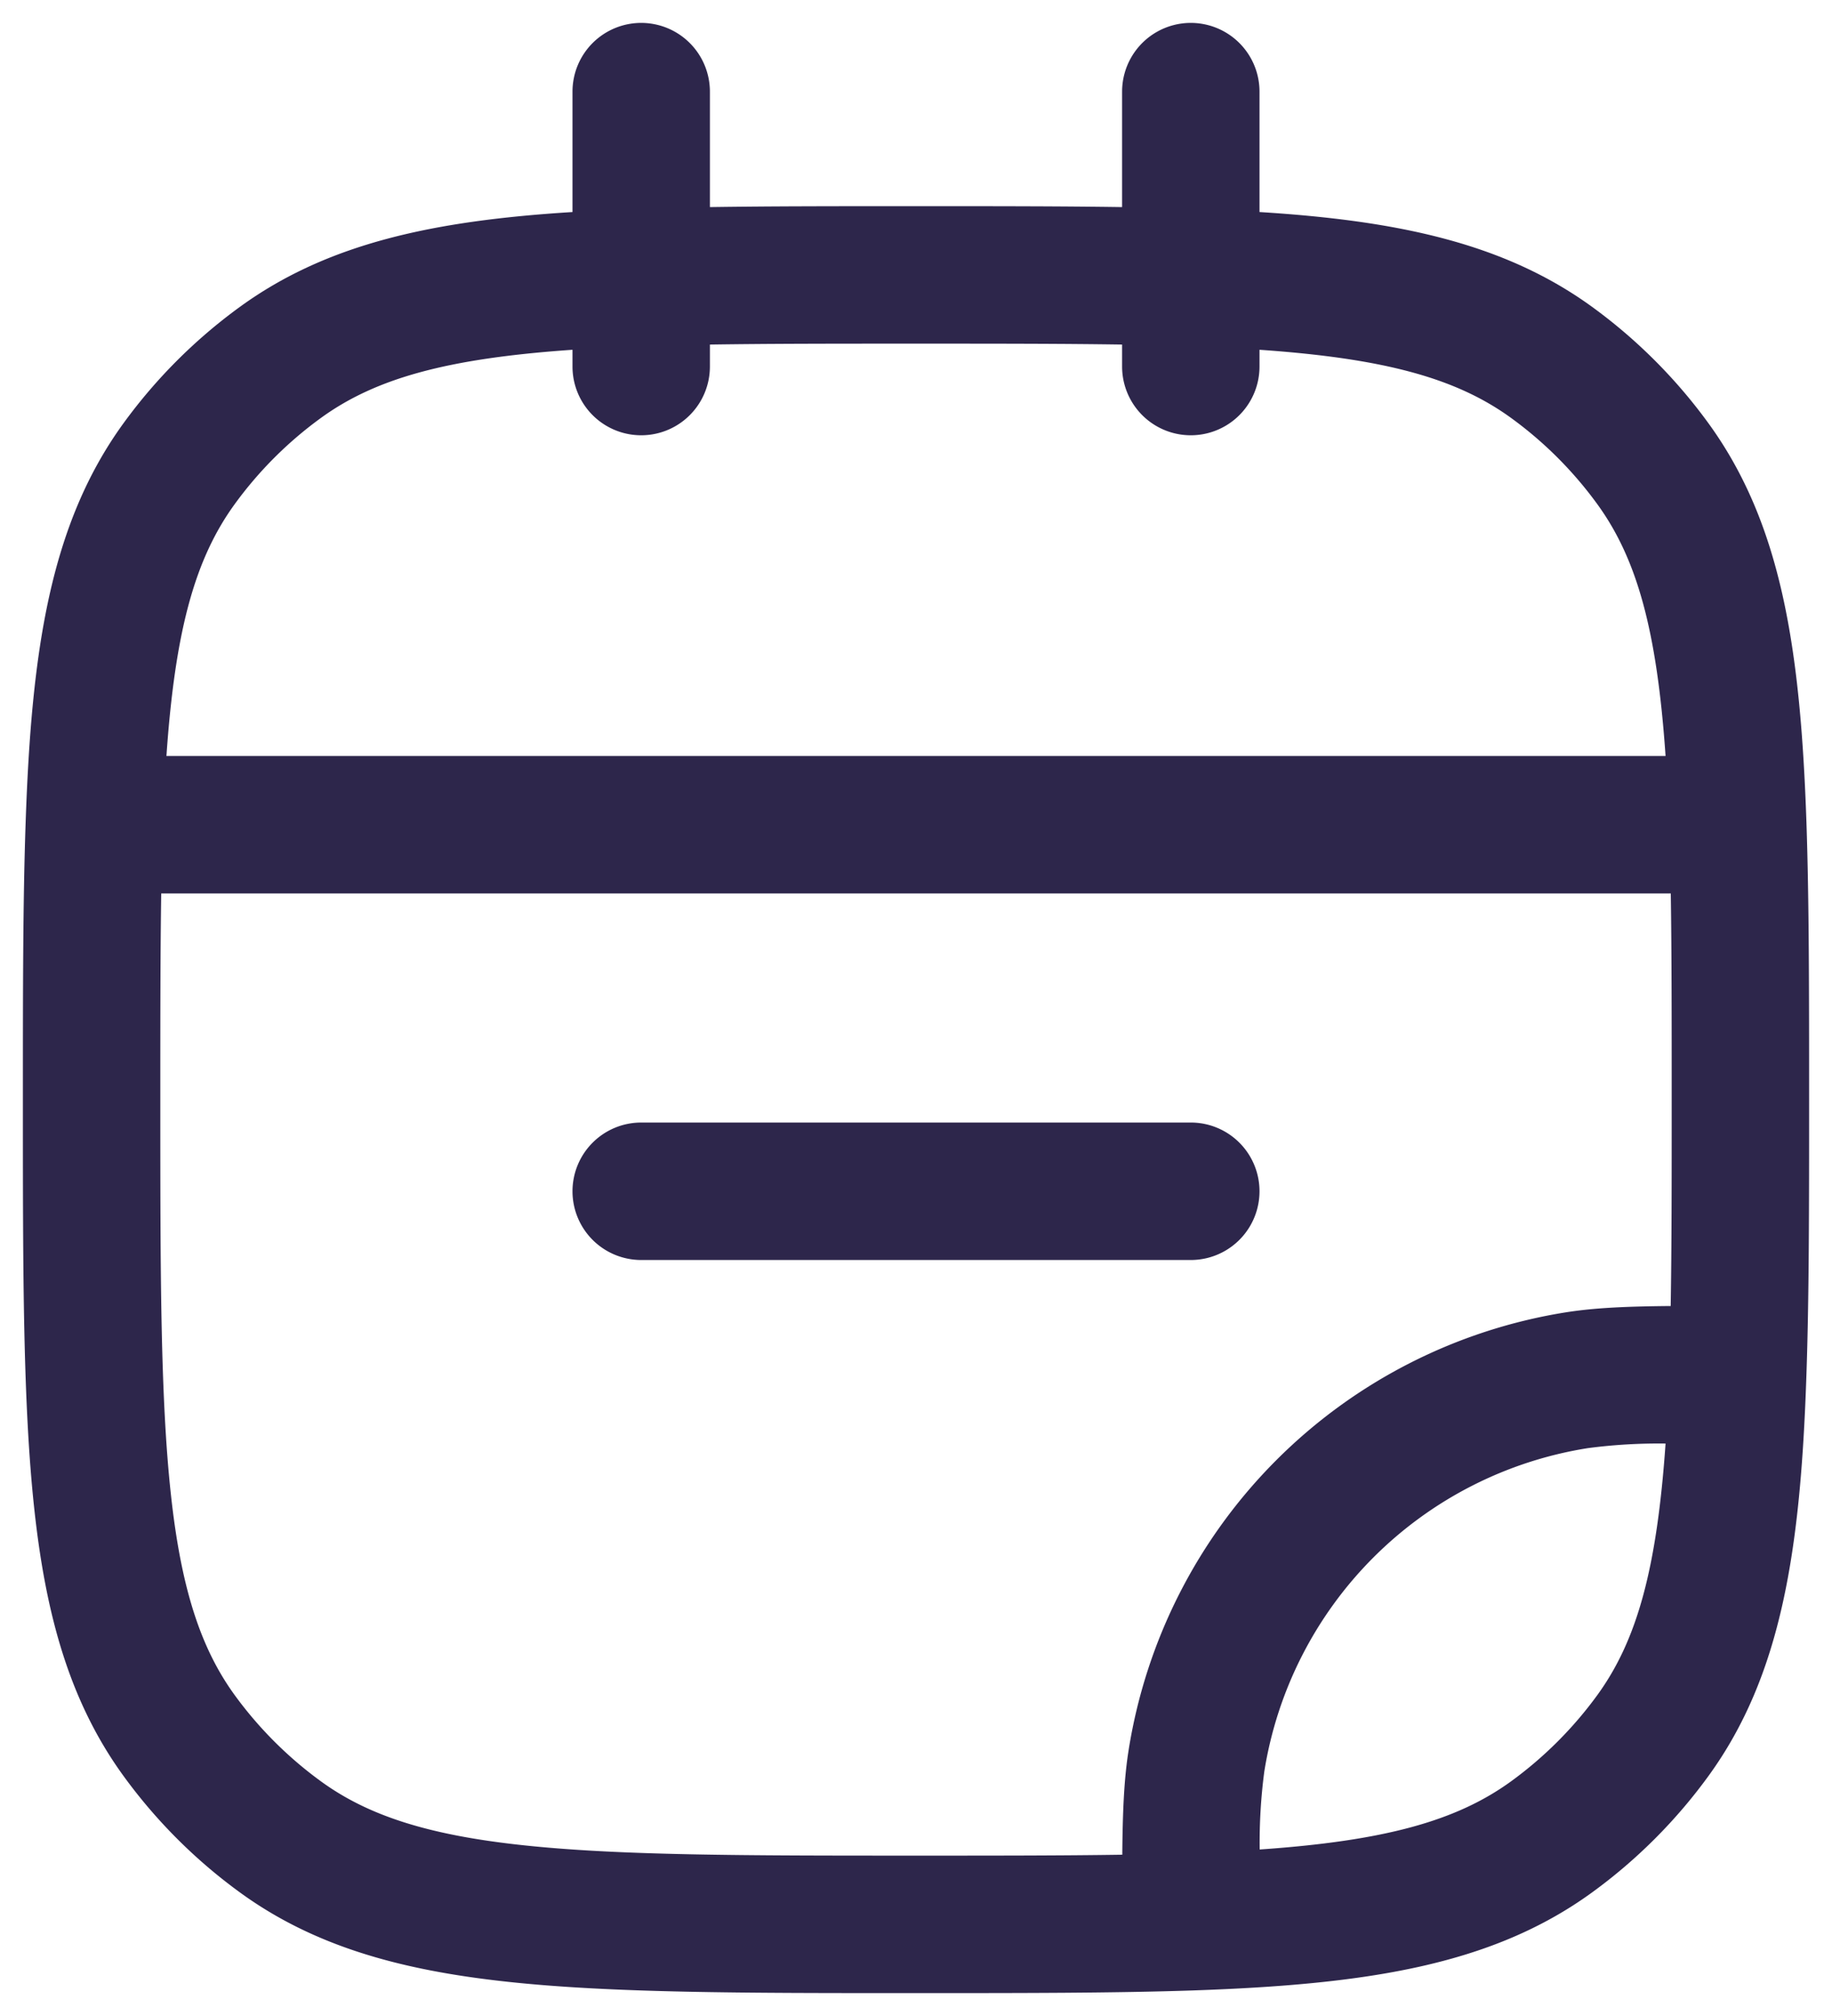 <svg width="20" height="22" fill="none" xmlns="http://www.w3.org/2000/svg">
  <path d="M6.25 13a.75.75 0 01.75-.75h6a.75.75 0 010 1.5H7a.75.75 0 01-.75-.75z" fill="#2D264B" />
  <path fill-rule="evenodd" clip-rule="evenodd"
    d="M7 .25a.75.75 0 01.75.75v1.26c.67-.01 1.413-.01 2.239-.01h.022c.826 0 1.57 0 2.239.01V1a.75.75 0 011.5 0v1.314c1.512.094 2.673.34 3.63 1.034a5.75 5.75 0 011.272 1.272c.802 1.104 1.004 2.48 1.069 4.354.029.858.029 1.855.029 3.015v.022c0 1.16 0 2.158-.03 3.015-.064 1.873-.266 3.25-1.068 4.354a5.749 5.749 0 01-1.272 1.272c-1.104.802-2.48 1.004-4.354 1.069-.858.029-1.855.029-3.015.029h-.056c-1.837 0-3.276 0-4.419-.124-1.165-.126-2.11-.388-2.916-.974a5.75 5.75 0 01-1.272-1.272C.762 18.573.5 17.63.374 16.464.25 15.32.25 13.881.25 12.044v-.056c0-1.16 0-2.157.03-3.015.064-1.873.266-3.25 1.068-4.354A5.75 5.75 0 012.62 3.348c.957-.695 2.118-.94 3.63-1.034V1A.75.75 0 017 .25zm-.75 3.567c-1.362.094-2.148.309-2.748.745a4.25 4.25 0 00-.94.94c-.436.6-.651 1.386-.745 2.748h16.366c-.094-1.362-.309-2.148-.745-2.748a4.25 4.25 0 00-.94-.94c-.6-.436-1.386-.651-2.748-.745V4a.75.75 0 01-1.5 0v-.24c-.66-.01-1.402-.01-2.25-.01-.848 0-1.59 0-2.25.01V4a.75.75 0 01-1.5 0v-.183zM18.24 9.75H1.76c-.01.66-.01 1.402-.01 2.25 0 1.892.001 3.25.115 4.302.112 1.038.328 1.688.697 2.196.262.36.58.678.94.94.508.37 1.158.585 2.196.697 1.052.114 2.41.115 4.302.115.848 0 1.592 0 2.252-.01.004-.475.019-.825.069-1.14a5.75 5.75 0 014.78-4.78c.314-.049.664-.064 1.138-.068.011-.66.011-1.404.011-2.252 0-.848 0-1.59-.01-2.25zm-.057 6.003a5.93 5.93 0 00-.848.05 4.25 4.25 0 00-3.533 3.532 5.93 5.93 0 00-.05.848c1.361-.094 2.147-.31 2.746-.745.36-.262.678-.58.94-.94.436-.6.65-1.385.745-2.745z"
    fill="#2D264B" />
</svg>